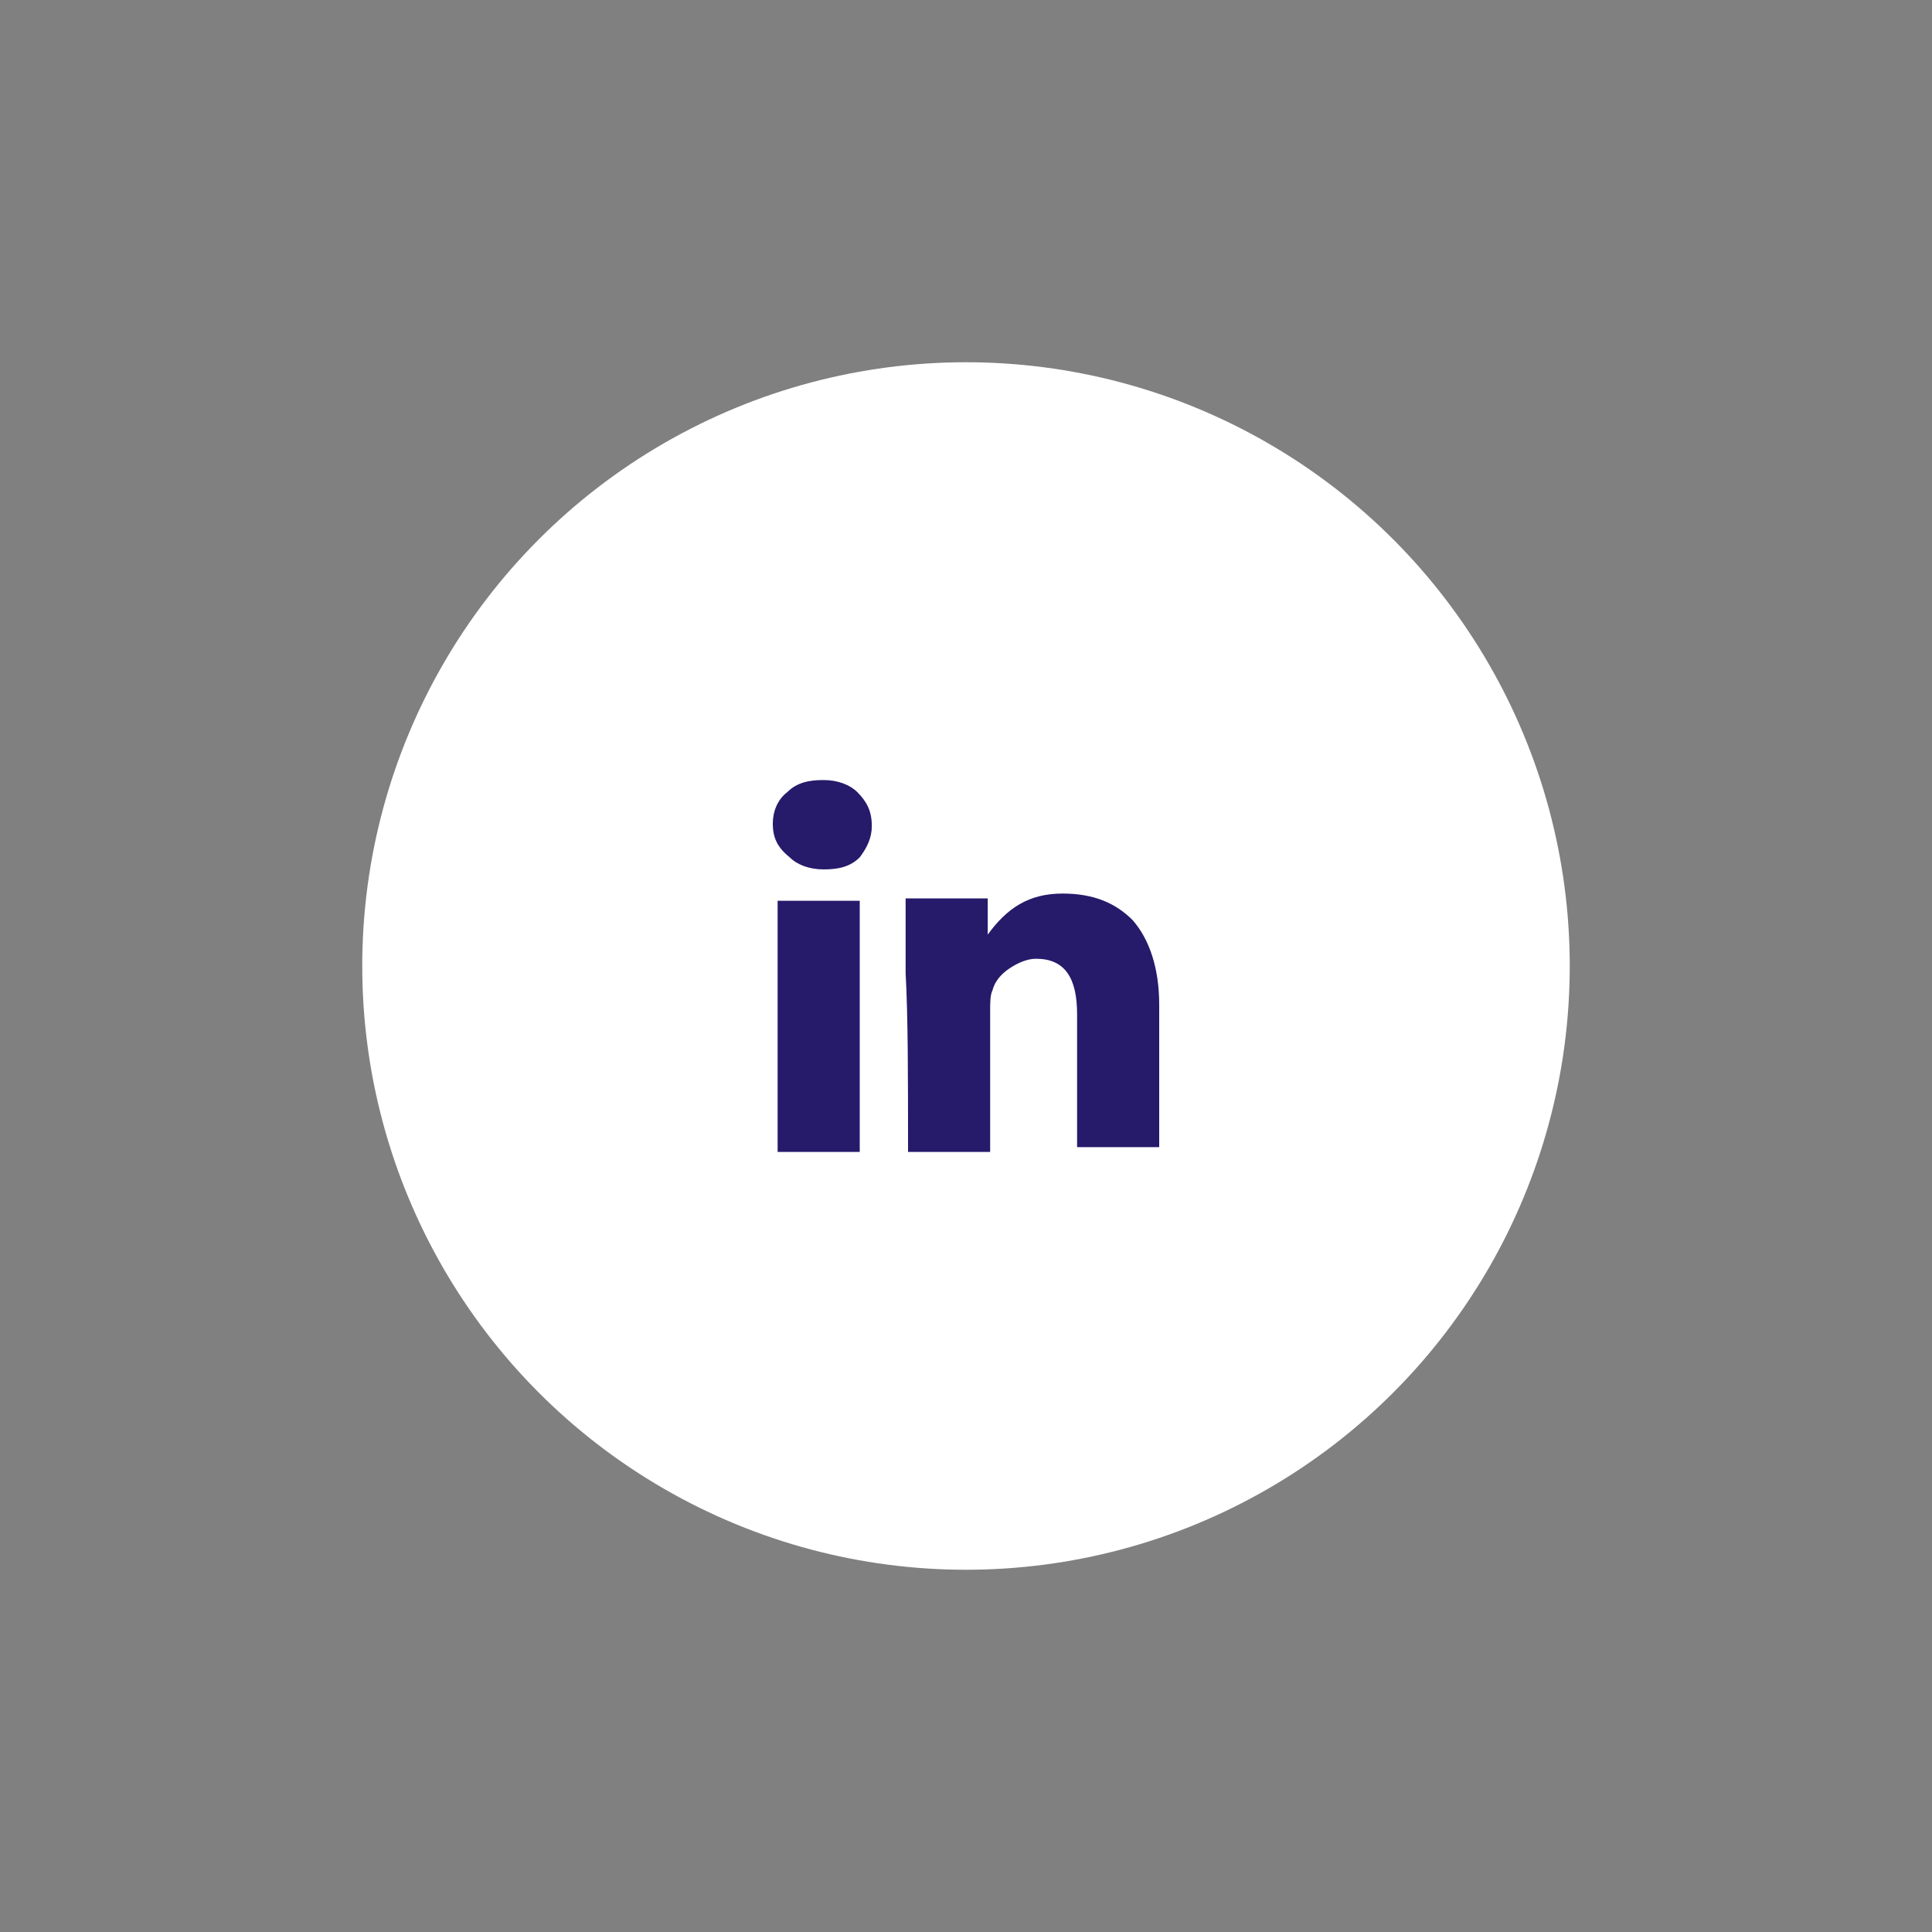<?xml version="1.0" encoding="utf-8"?>
<!-- Generator: Adobe Illustrator 23.0.1, SVG Export Plug-In . SVG Version: 6.00 Build 0)  -->
<svg version="1.1" id="Layer_1" xmlns="http://www.w3.org/2000/svg" xmlns:xlink="http://www.w3.org/1999/xlink" x="0px" y="0px"
	 viewBox="0 0 80 80" style="enable-background:new 0 0 80 80;" xml:space="preserve">
<rect x="0" y="0" width="80" height="80" fill="#808080" stroke="none"/>
<style type="text/css">
	.st0{fill:#FFFFFF;}
	.st1{fill:#261A6B;}
</style>
<g id="cirkel">
	<g id="Layer_2_1_">
		<g>
			<circle class="st0" cx="40" cy="40" r="25"/>
		</g>
	</g>
</g>
<g id="icon">
	<path class="st1" d="M32,34.1c0-0.5,0.2-1,0.6-1.3c0.4-0.4,0.9-0.5,1.5-0.5s1.1,0.2,1.4,0.5c0.4,0.4,0.6,0.8,0.6,1.4
		c0,0.5-0.2,0.9-0.5,1.3c-0.4,0.4-0.9,0.5-1.5,0.5l0,0c-0.6,0-1.1-0.2-1.4-0.5C32.2,35.1,32,34.7,32,34.1z M32.2,47.7V37.3h3.4v10.4
		C35.6,47.7,32.2,47.7,32.2,47.7z M37.6,47.7H41v-5.8c0-0.4,0-0.7,0.1-0.9c0.1-0.4,0.4-0.7,0.7-0.9s0.7-0.4,1.1-0.4
		c1.2,0,1.7,0.8,1.7,2.3v5.5H48v-5.9c0-1.5-0.4-2.7-1.1-3.5C46.2,37.4,45.3,37,44,37c-1.4,0-2.3,0.6-3.1,1.7l0,0l0,0l0,0v-1.5h-3.4
		c0,0.3,0,1.4,0,3.1C37.6,42.1,37.6,44.6,37.6,47.7z"/>
</g>
</svg>
